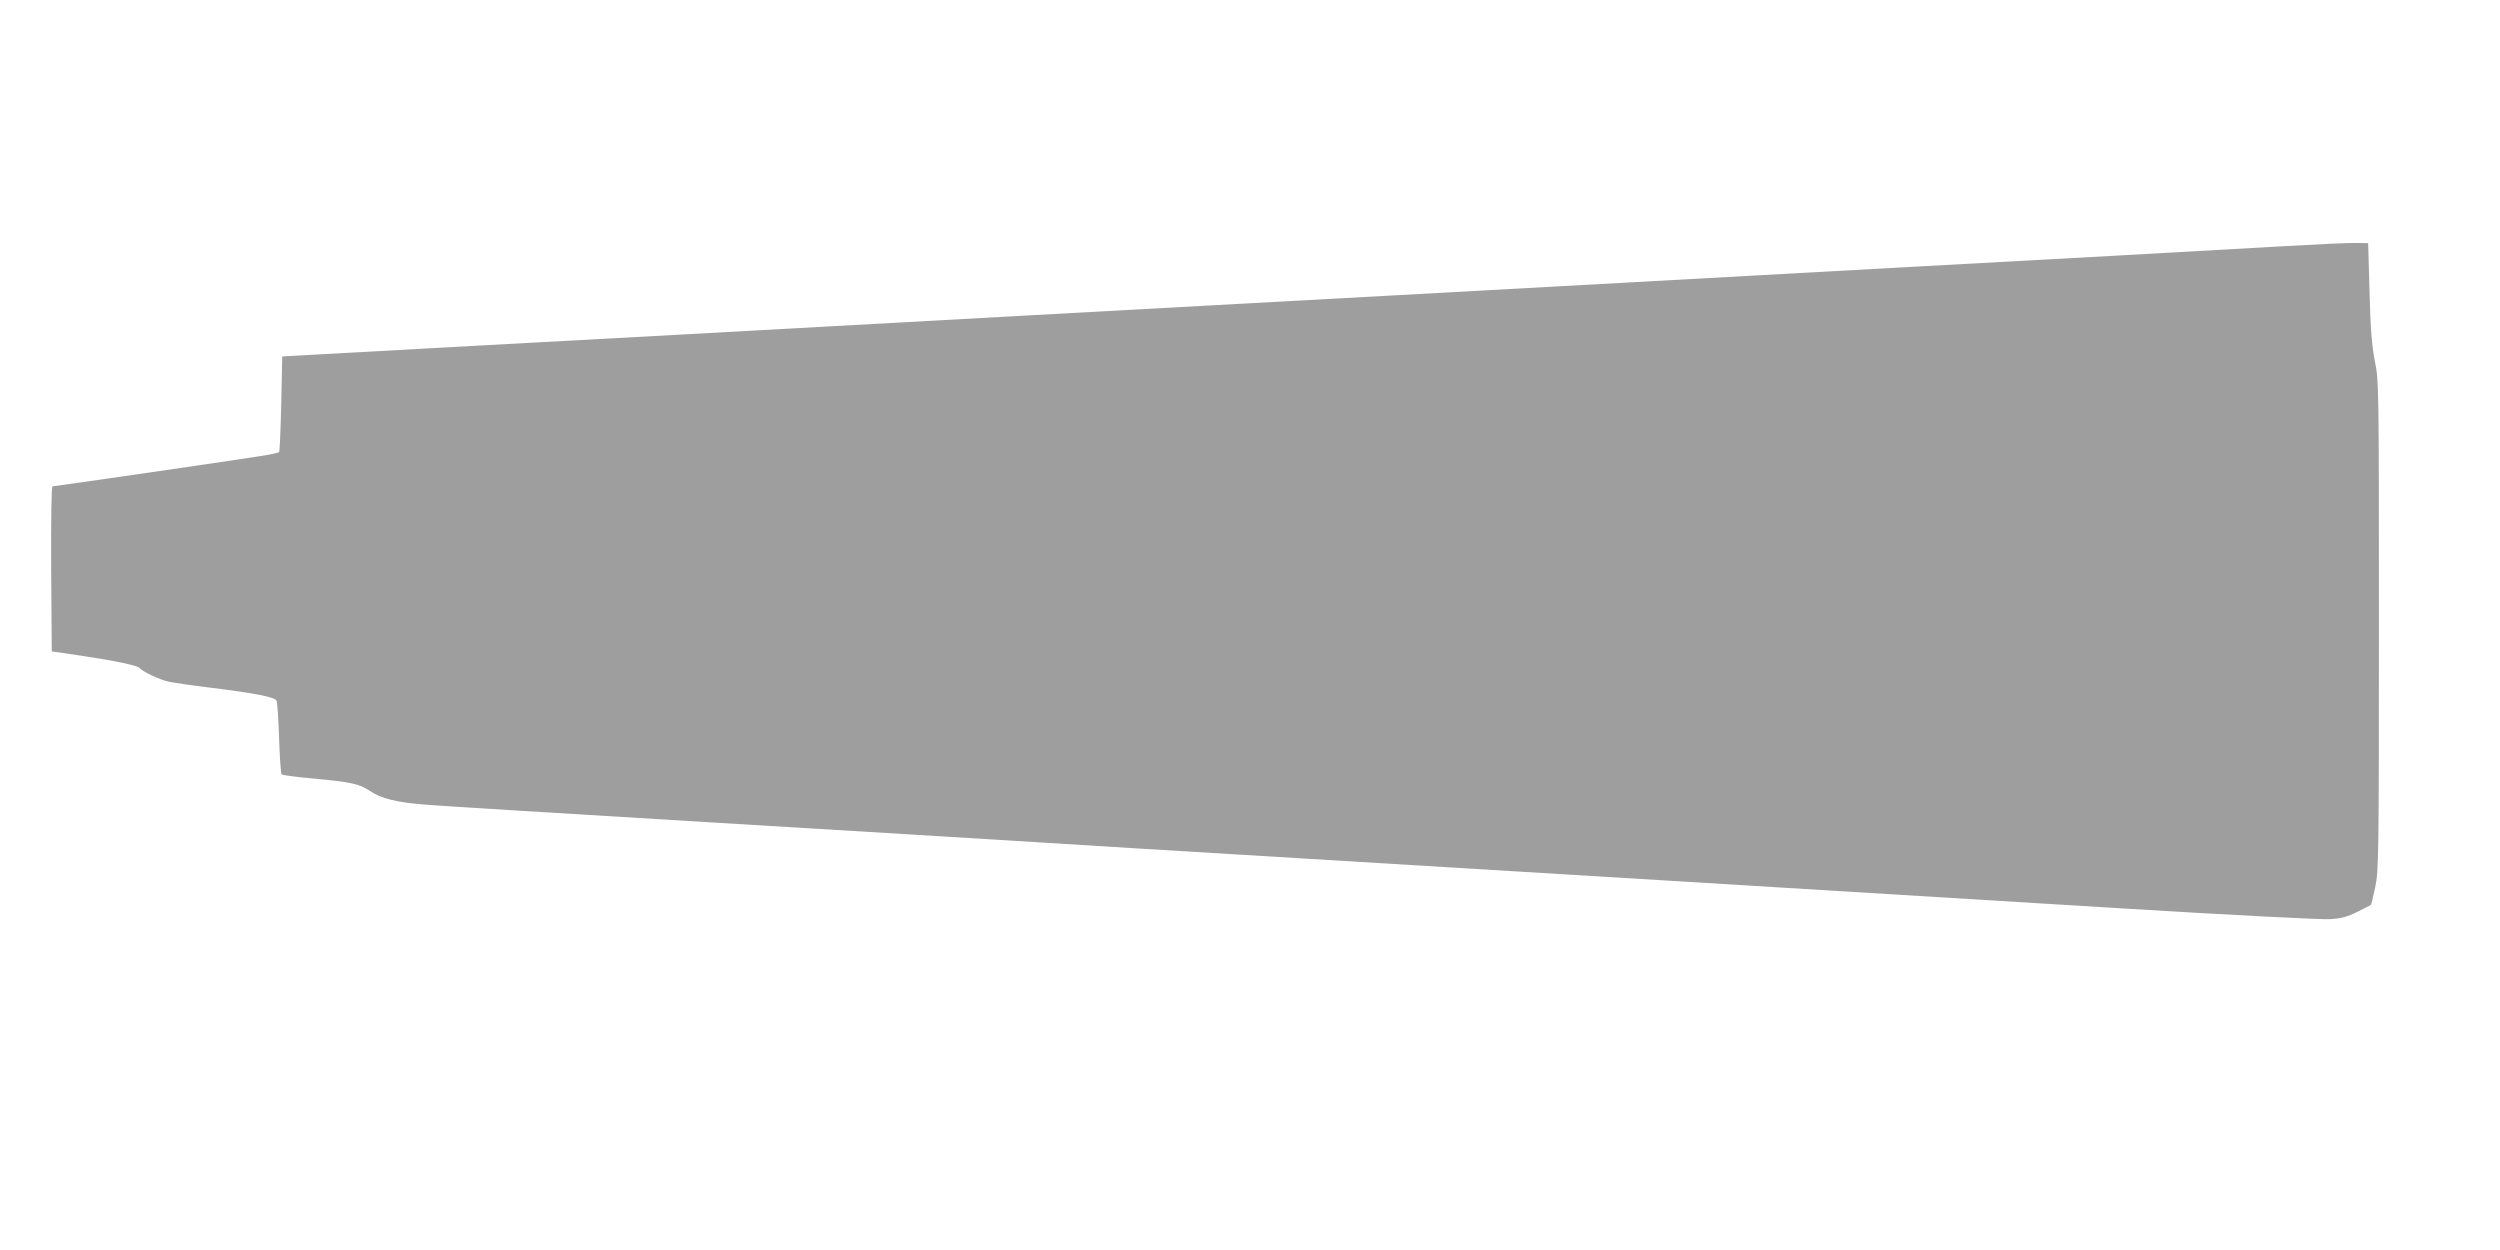 <?xml version="1.0" standalone="no"?>
<!DOCTYPE svg PUBLIC "-//W3C//DTD SVG 20010904//EN"
 "http://www.w3.org/TR/2001/REC-SVG-20010904/DTD/svg10.dtd">
<svg version="1.0" xmlns="http://www.w3.org/2000/svg"
 width="1280pt" height="640pt" viewBox="0 0 1280 640"
 preserveAspectRatio="xMidYMid meet">
<g transform="translate(0,640) scale(0.1,-0.1)"
fill="#9e9e9e" stroke="none">
<path d="M11685 5139 c-170 -10 -562 -32 -870 -49 -308 -17 -760 -42 -1005
-55 -420 -23 -742 -41 -1812 -100 -249 -14 -659 -36 -910 -50 -252 -14 -664
-36 -915 -50 -252 -14 -662 -36 -910 -50 -1071 -59 -1393 -77 -1813 -100 -245
-13 -699 -38 -1010 -55 -311 -17 -662 -37 -780 -43 l-215 -12 -5 -242 c-3
-133 -8 -244 -11 -248 -4 -3 -47 -13 -95 -20 -116 -19 -1053 -155 -1065 -155
-6 0 -8 -168 -7 -422 l3 -423 149 -22 c176 -26 293 -51 302 -64 9 -15 99 -58
146 -69 24 -5 117 -19 208 -30 243 -30 337 -49 346 -68 4 -10 10 -97 13 -194
3 -97 9 -179 13 -183 3 -4 75 -13 160 -21 197 -18 236 -27 291 -63 59 -40 136
-59 287 -71 69 -6 721 -46 1450 -90 729 -44 1505 -91 1725 -105 220 -14 661
-41 980 -60 1015 -61 3505 -213 4530 -276 552 -34 1023 -58 1064 -55 57 3 90
12 140 37 36 18 68 34 70 36 2 1 12 42 22 90 18 83 19 161 19 1340 0 1226 0
1254 -21 1355 -15 79 -22 162 -27 353 l-7 250 -65 1 c-36 1 -204 -7 -375 -17z"/>
</g>
</svg>

